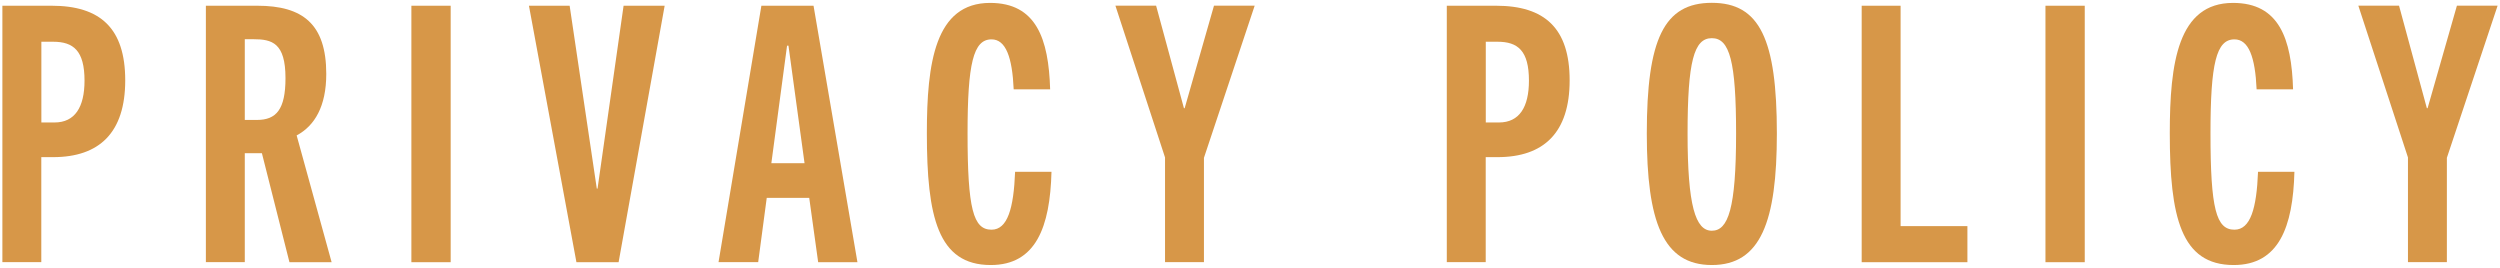 <svg xmlns="http://www.w3.org/2000/svg" width="336" height="36" viewBox="0 0 336 36">
    <path d="m.32,35.23V.77h6.62c6.53,0,9.89,3.02,9.89,10.03s-3.46,10.32-9.7,10.32h-1.58v14.11H.32Zm7.01-18.77c2.74,0,4.03-2.06,4.03-5.62,0-4.03-1.49-5.23-4.22-5.23h-1.58v10.85h1.78Z" style="fill:#d79748"/>
    <path d="m38.9,35.23l-3.7-14.64h-2.3v14.64h-5.23V.77h6.91c6.1,0,9.27,2.45,9.27,9.17,0,4.32-1.54,6.96-3.98,8.26l4.7,17.04h-5.66Zm-4.37-19.11c2.59,0,3.84-1.39,3.84-5.62,0-4.75-1.82-5.23-4.32-5.23h-1.15v10.85h1.63Z" style="fill:#d79748"/>
    <path d="m55.29,35.23V.77h5.28v34.47h-5.28Z" style="fill:#d79748"/>
    <path d="m77.47,35.23L71.09.77h5.47l3.65,24.58h.1l3.5-24.58h5.52l-6.19,34.47h-5.67Z" style="fill:#d79748"/>
    <path d="m109.96,35.23l-1.2-8.64h-5.71l-1.15,8.64h-5.33L102.33.77h7.01l5.9,34.47h-5.28Zm-6.29-13.3h4.46l-2.16-15.79h-.19l-2.11,15.79Z" style="fill:#d79748"/>
    <path d="m141.32,23.09c-.19,7.44-2.11,12.53-8.16,12.53-7.11,0-8.59-6.48-8.59-17.71,0-9.46,1.1-17.52,8.5-17.52,6.19,0,7.87,4.8,8.07,11.62h-4.9c-.19-4.32-1.06-6.72-2.98-6.72-2.45,0-3.22,3.26-3.22,12.62,0,10.18.77,12.96,3.22,12.96,2.16,0,2.98-2.88,3.17-7.78h4.9Z" style="fill:#d79748"/>
    <path d="m156.58,35.23v-14.07l-6.67-20.4h5.47l3.74,13.78h.1l3.94-13.78h5.47l-6.82,20.45v14.02h-5.23Z" style="fill:#d79748"/>
    <path d="m194.45,35.23V.77h6.62c6.53,0,9.89,3.02,9.89,10.03s-3.46,10.32-9.7,10.32h-1.58v14.11h-5.23Zm7.01-18.77c2.74,0,4.03-2.06,4.03-5.62,0-4.03-1.49-5.23-4.22-5.23h-1.58v10.85h1.78Z" style="fill:#d79748"/>
    <path d="m221.33,17.95c0-12.67,2.3-17.57,8.74-17.57s8.74,4.9,8.74,17.57c0,11.81-2.16,17.67-8.74,17.67s-8.74-5.86-8.74-17.67Zm12,0c0-9.7-.86-12.82-3.26-12.82s-3.26,3.12-3.26,12.82,1.06,13.06,3.26,13.06,3.26-2.98,3.26-13.06Z" style="fill:#d79748"/>
    <path d="m250.21,35.23V.77h5.23v29.62h8.98v4.85h-14.21Z" style="fill:#d79748"/>
    <path d="m274.91,35.23V.77h5.28v34.47h-5.28Z" style="fill:#d79748"/>
    <path d="m308.37,23.09c-.19,7.44-2.11,12.53-8.16,12.53-7.1,0-8.59-6.48-8.59-17.71,0-9.46,1.1-17.52,8.5-17.52,6.19,0,7.87,4.8,8.07,11.62h-4.9c-.19-4.32-1.06-6.72-2.98-6.72-2.45,0-3.22,3.26-3.22,12.62,0,10.18.77,12.96,3.22,12.96,2.16,0,2.98-2.88,3.17-7.78h4.9Z" style="fill:#d79748"/>
    <path d="m323.63,35.23v-14.07l-6.67-20.4h5.47l3.74,13.78h.1l3.94-13.78h5.47l-6.82,20.45v14.02h-5.23Z" style="fill:#d79748"/>
    <rect width="336" height="36" style="fill:none"/>
</svg>
